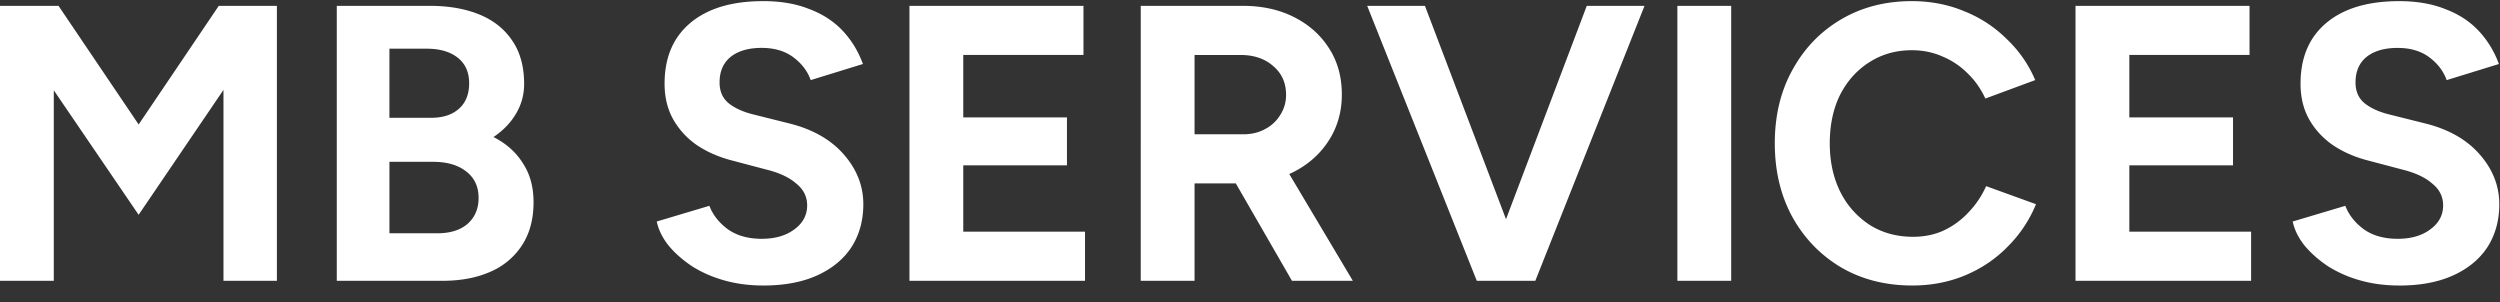 <svg xmlns="http://www.w3.org/2000/svg" width="124" height="15" fill="#fff"><rect width="100%" height="100%" fill="#333333" stroke="none"/><path d="M0 13.928V.29h2.903l3.974 5.884L10.851.29h2.883v13.637h-2.65V4.459l-4.208 6.195-4.208-6.176v9.449H0zm16.704 0V.29h4.617c.935 0 1.753.143 2.455.429s1.247.721 1.637 1.305c.39.571.584 1.286.584 2.143 0 .532-.136 1.026-.409 1.481-.26.442-.63.825-1.111 1.149.637.325 1.124.76 1.461 1.305.351.533.526 1.175.526 1.929 0 .831-.188 1.539-.565 2.124a3.52 3.52 0 0 1-1.578 1.325c-.675.299-1.468.448-2.377.448h-5.241zm2.611-2.357h2.377c.636 0 1.136-.156 1.5-.467.364-.325.546-.753.546-1.286 0-.558-.201-.994-.604-1.305-.403-.325-.955-.487-1.656-.487h-2.162v3.546zm0-5.728h2.065c.585 0 1.046-.149 1.383-.448s.507-.721.507-1.266-.188-.968-.565-1.266-.89-.448-1.539-.448h-1.851v3.429zm18.539 8.318c-.688 0-1.331-.084-1.929-.253s-1.13-.403-1.598-.701c-.468-.312-.857-.656-1.169-1.032-.299-.377-.493-.773-.584-1.188l2.611-.779c.169.442.467.825.896 1.149.429.312.968.474 1.617.487.688.013 1.247-.136 1.675-.448.442-.312.662-.714.662-1.208 0-.429-.175-.786-.526-1.071-.338-.299-.805-.526-1.403-.682l-1.773-.468c-.662-.169-1.247-.422-1.753-.76a3.86 3.86 0 0 1-1.188-1.286c-.285-.507-.429-1.097-.429-1.773 0-1.286.422-2.286 1.266-3C35.087.42 36.295.056 37.854.056c.87 0 1.63.13 2.279.39.662.247 1.214.604 1.656 1.072s.779 1.02 1.013 1.656l-2.591.799c-.156-.442-.442-.818-.857-1.13s-.942-.468-1.578-.468c-.649 0-1.163.149-1.539.448-.364.299-.546.721-.546 1.266 0 .429.143.766.429 1.013.299.247.701.435 1.208.565l1.792.448c1.169.286 2.078.799 2.727 1.539s.974 1.565.974 2.474c0 .805-.195 1.513-.584 2.124-.39.597-.955 1.065-1.695 1.403s-1.636.507-2.688.507zm7.255-.233V.29h8.631v2.435h-5.962v3.098h5.143V8.2h-5.143v3.292h6.039v2.435h-8.708zm11.472 0V.29h5.065c.961 0 1.812.188 2.552.565s1.318.896 1.734 1.559c.416.649.623 1.409.623 2.279 0 .857-.221 1.624-.662 2.299-.429.662-1.019 1.182-1.773 1.559-.753.364-1.611.545-2.572.545H59.25v4.831h-2.669zm7.501 0l-3.156-5.474 2.046-1.461 4.13 6.936h-3.02zM59.25 6.661h2.416c.403 0 .76-.084 1.071-.253a1.89 1.89 0 0 0 .76-.701 1.81 1.81 0 0 0 .292-1.013c0-.584-.214-1.059-.643-1.422-.416-.364-.955-.545-1.617-.545H59.25v3.935zm14.291 7.267L78.704.29h2.864l-5.416 13.637h-2.611zm-.292 0L67.813.29h2.864l5.182 13.637h-2.611zm9.949 0V.29h2.669v13.637h-2.669zm11.651.233c-1.325 0-2.5-.299-3.526-.896-1.026-.61-1.831-1.442-2.416-2.494-.584-1.065-.877-2.286-.877-3.663s.292-2.591.877-3.643C89.491 2.4 90.29 1.569 91.303.971 92.33.362 93.505.056 94.83.056c.935 0 1.805.169 2.61.507a6.25 6.25 0 0 1 2.104 1.383 6.04 6.04 0 0 1 1.403 2.026l-2.474.916c-.221-.481-.513-.896-.877-1.247a3.83 3.83 0 0 0-1.247-.838c-.468-.208-.974-.312-1.519-.312-.792 0-1.5.201-2.124.604-.61.39-1.091.929-1.442 1.617-.338.688-.507 1.487-.507 2.396s.175 1.714.526 2.416a4.15 4.15 0 0 0 1.461 1.636c.623.39 1.338.585 2.143.585.559 0 1.065-.104 1.52-.312a3.99 3.99 0 0 0 1.227-.896 4.52 4.52 0 0 0 .877-1.305l2.474.896a6.36 6.36 0 0 1-1.403 2.104c-.597.611-1.299 1.085-2.104 1.422s-1.682.507-2.63.507zm8.097-.233V.29h8.631v2.435h-5.962v3.098h5.143V8.2h-5.143v3.292h6.04v2.435h-8.709zm16.051.233c-.689 0-1.332-.084-1.929-.253a6 6 0 0 1-1.598-.701c-.467-.312-.857-.656-1.168-1.032-.299-.377-.494-.773-.585-1.188l2.611-.779c.168.442.467.825.896 1.149.428.312.967.474 1.617.487.688.013 1.247-.136 1.675-.448.442-.312.663-.714.663-1.208 0-.429-.176-.786-.526-1.071-.338-.299-.806-.526-1.403-.682l-1.773-.468c-.662-.169-1.247-.422-1.753-.76-.507-.351-.903-.779-1.189-1.286s-.428-1.097-.428-1.773c0-1.286.422-2.286 1.266-3 .857-.727 2.065-1.091 3.624-1.091.87 0 1.63.13 2.279.39.662.247 1.214.604 1.656 1.072a4.78 4.78 0 0 1 1.013 1.656l-2.591.799c-.156-.442-.442-.818-.857-1.13s-.942-.468-1.578-.468c-.65 0-1.163.149-1.539.448-.364.299-.546.721-.546 1.266 0 .429.143.766.429 1.013.298.247.701.435 1.208.565l1.792.448c1.169.286 2.078.799 2.727 1.539s.975 1.565.975 2.474c0 .805-.195 1.513-.585 2.124-.39.597-.955 1.065-1.695 1.403s-1.636.507-2.688.507z"/></svg>
